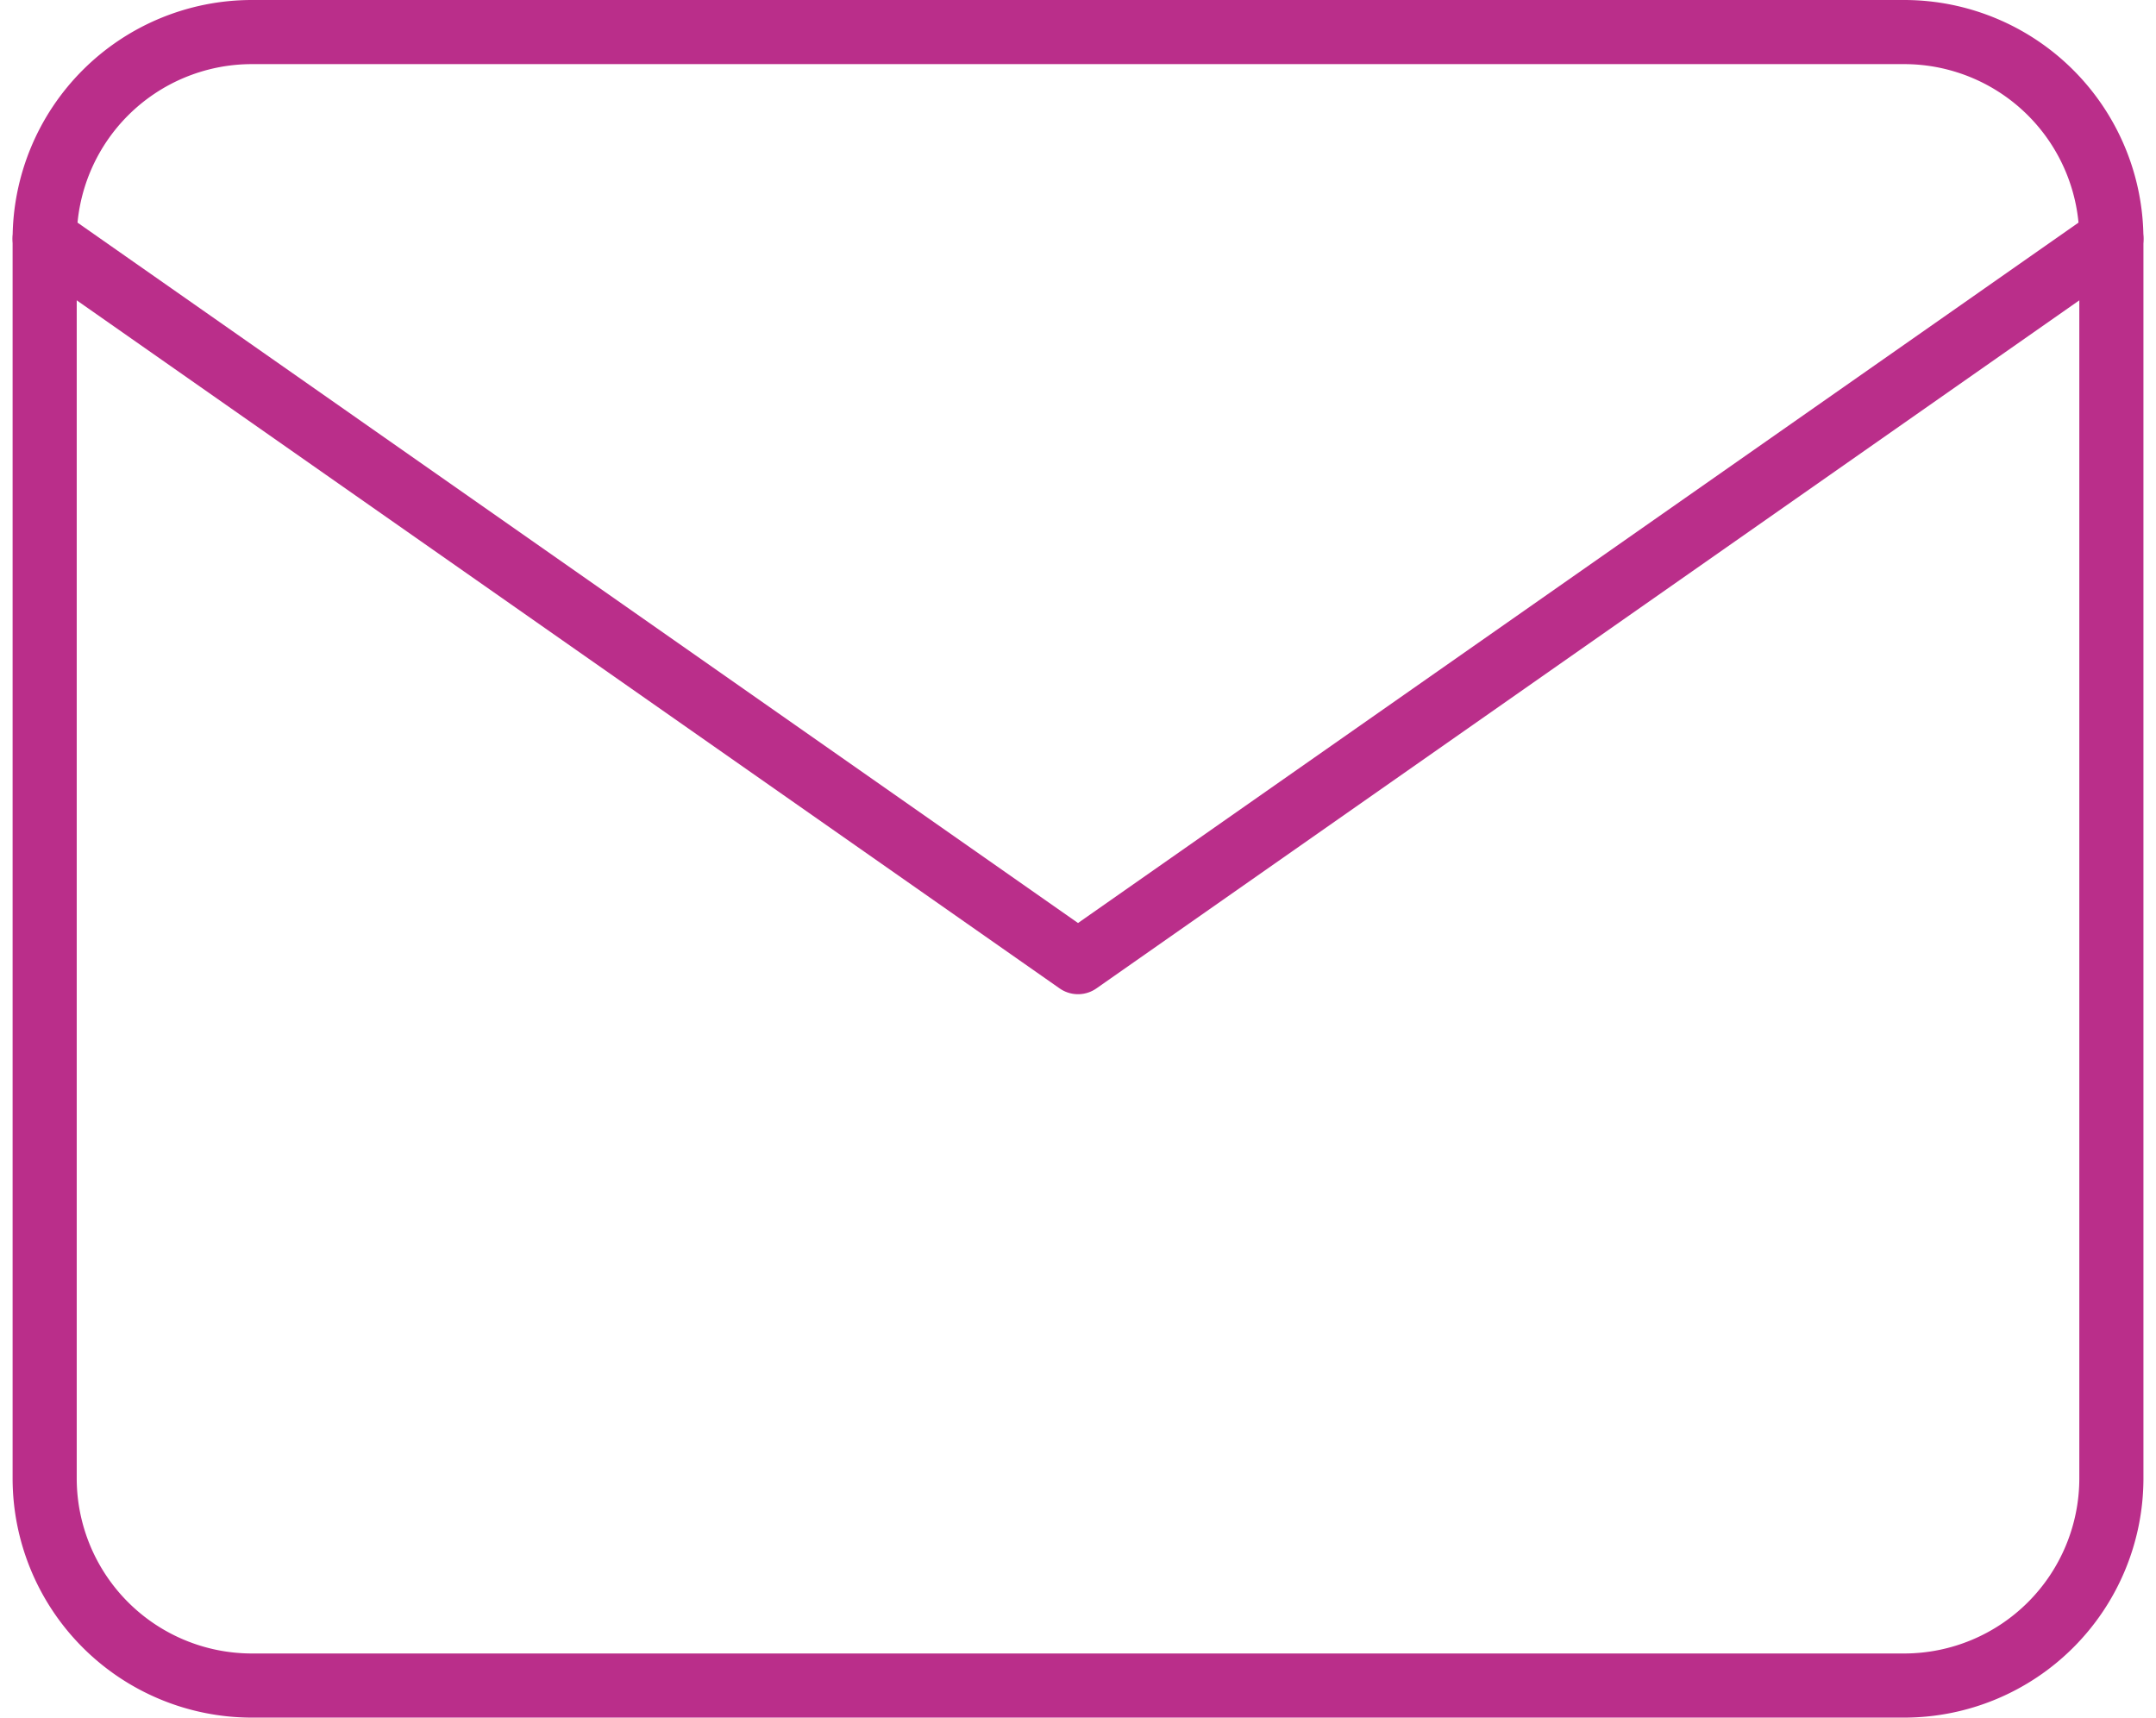 <svg xmlns="http://www.w3.org/2000/svg" width="50.437" height="40.179" viewBox="0 0 50.437 40.179">
  <g id="Icon_feather-mail" data-name="Icon feather-mail" transform="translate(-1.955 -5.25)">
    <path id="Path_16652" data-name="Path 16652" d="M7.835,6H46.513a4.849,4.849,0,0,1,4.835,4.835V39.844a4.849,4.849,0,0,1-4.835,4.835H7.835A4.849,4.849,0,0,1,3,39.844V10.835A4.849,4.849,0,0,1,7.835,6Z" fill="none" stroke="#ba2e8a" stroke-linecap="round" stroke-linejoin="round" stroke-width="1.5"/>
    <path id="Path_16653" data-name="Path 16653" d="M51.348,9,27.174,25.922,3,9" transform="translate(0 1.835)" fill="none" stroke="#ba2e8a" stroke-linecap="round" stroke-linejoin="round" stroke-width="1.5"/>
  </g>
</svg>